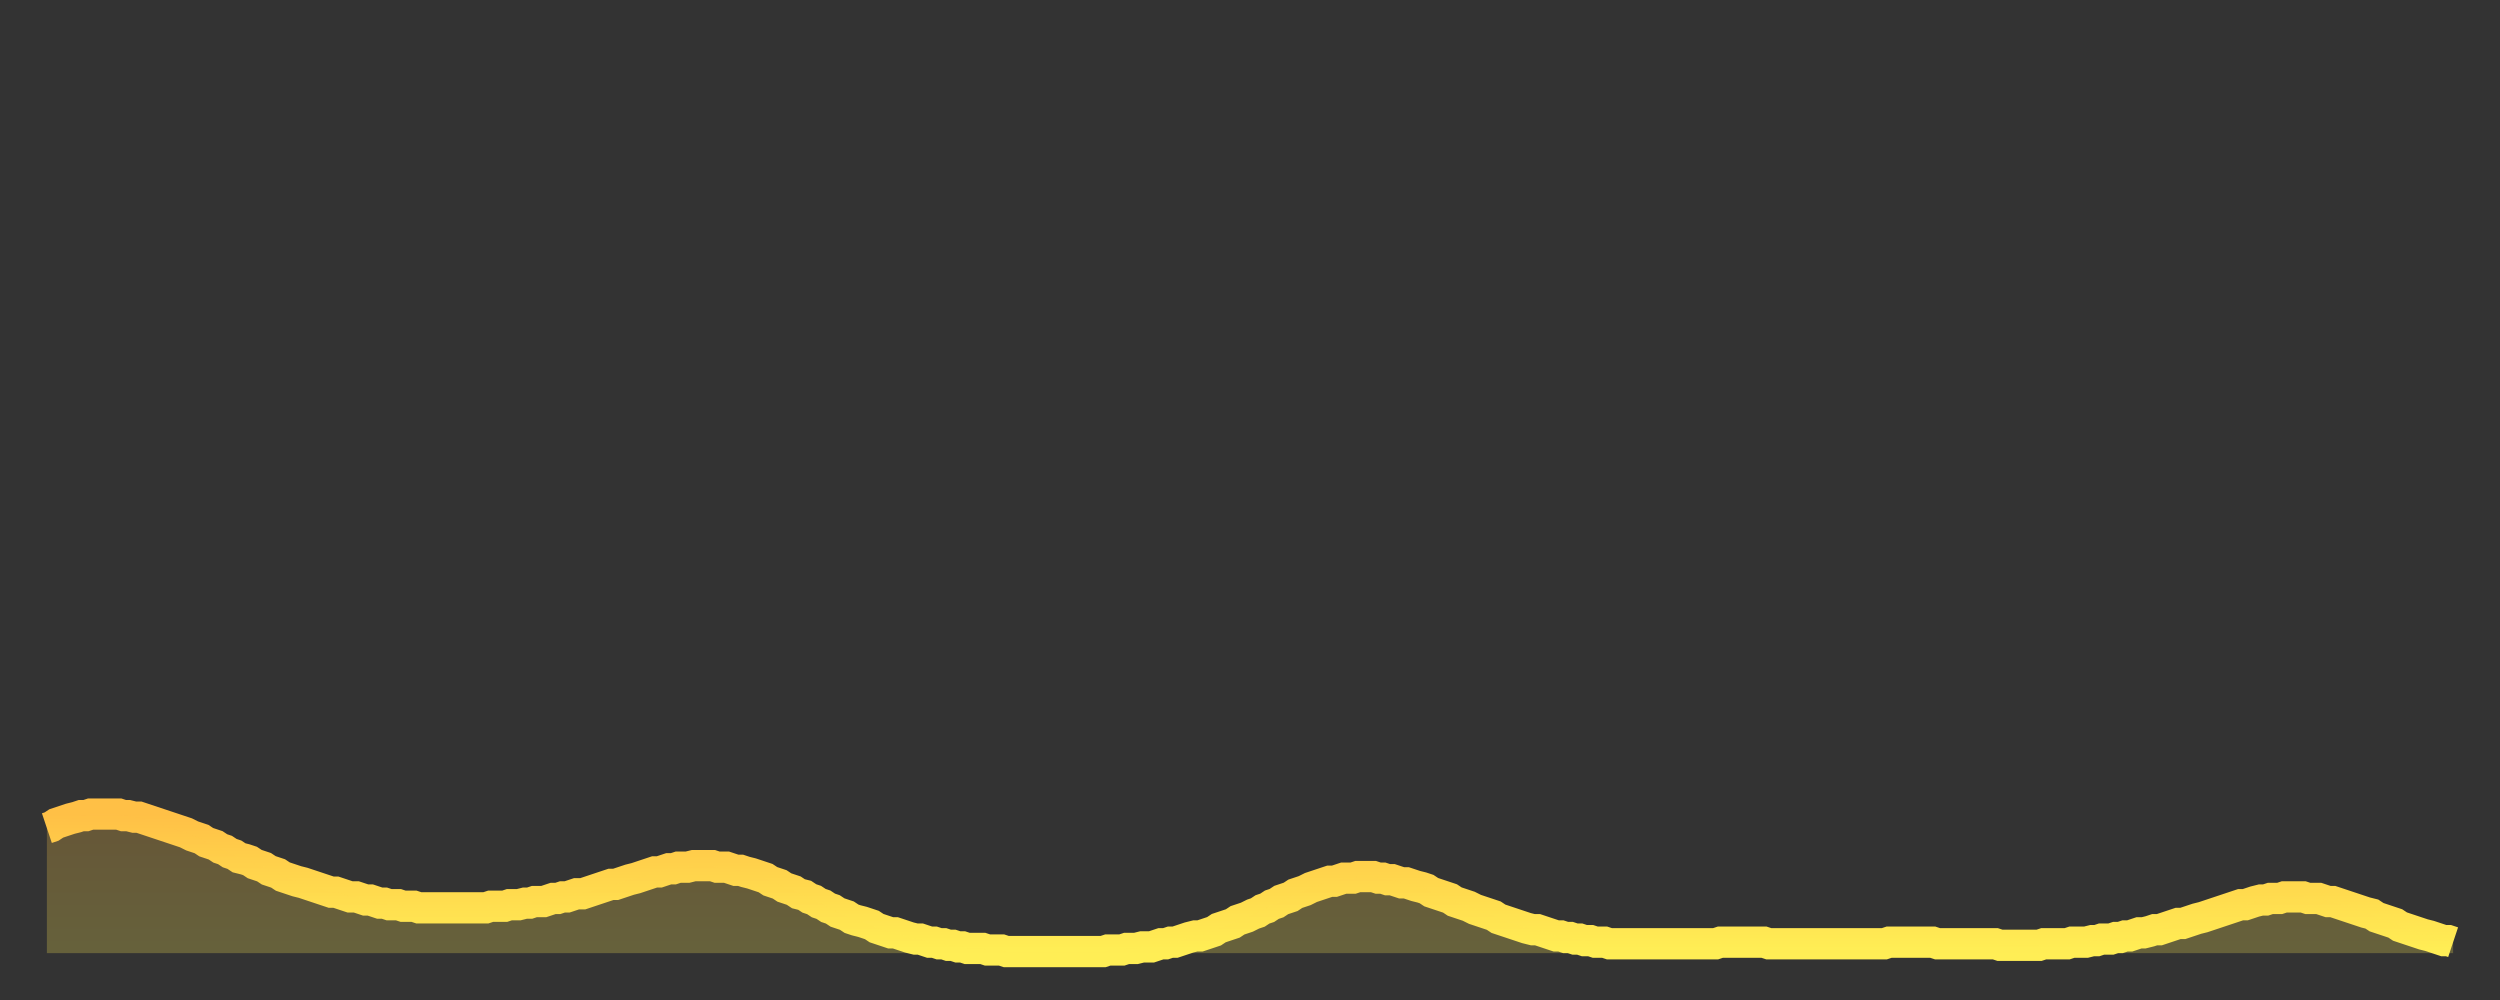<?xml version="1.0" encoding="utf-8" ?>
<svg baseProfile="full" height="64" version="1.1" width="160" xmlns="http://www.w3.org/2000/svg" xmlns:ev="http://www.w3.org/2001/xml-events" xmlns:xlink="http://www.w3.org/1999/xlink"><rect width="100%" height="100%" fill="#333333" stroke="none"/><defs><linearGradient id="id2807556" x1="0" x2="0" y1="0" y2="1"><stop offset="0%" stop-color="#ffc046" /><stop offset="50%" stop-color="#ffd74d" /><stop offset="100%" stop-color="#ffee55" /></linearGradient></defs><g transform="translate(3,3)"><g><path d="M 0.0 50.0 0.3 49.9 0.6 49.7 0.9 49.6 1.2 49.5 1.5 49.4 1.9 49.3 2.2 49.2 2.5 49.2 2.8 49.1 3.1 49.1 3.4 49.1 3.7 49.1 4.0 49.1 4.3 49.1 4.6 49.1 4.9 49.2 5.2 49.2 5.6 49.3 5.9 49.3 6.2 49.4 6.5 49.5 6.8 49.6 7.1 49.7 7.4 49.8 7.7 49.9 8.0 50.0 8.3 50.1 8.6 50.2 8.9 50.3 9.3 50.5 9.6 50.6 9.9 50.7 10.2 50.9 10.5 51.0 10.8 51.1 11.1 51.3 11.4 51.4 11.7 51.6 12.0 51.7 12.3 51.9 12.7 52.0 13.0 52.1 13.3 52.3 13.6 52.4 13.9 52.5 14.2 52.7 14.5 52.8 14.8 52.9 15.1 53.1 15.4 53.2 15.7 53.3 16.0 53.4 16.4 53.5 16.7 53.6 17.0 53.7 17.3 53.8 17.6 53.9 17.9 54.0 18.2 54.1 18.5 54.1 18.8 54.2 19.1 54.3 19.4 54.4 19.8 54.4 20.1 54.5 20.4 54.6 20.7 54.6 21.0 54.7 21.3 54.8 21.6 54.8 21.9 54.9 22.2 54.9 22.5 54.9 22.8 55.0 23.1 55.0 23.5 55.0 23.8 55.1 24.1 55.1 24.4 55.1 24.7 55.1 25.0 55.1 25.3 55.1 25.6 55.1 25.9 55.1 26.2 55.1 26.5 55.1 26.8 55.1 27.2 55.1 27.5 55.1 27.8 55.1 28.1 55.1 28.4 55.0 28.7 55.0 29.0 55.0 29.3 55.0 29.6 54.9 29.9 54.9 30.2 54.9 30.6 54.8 30.9 54.8 31.2 54.7 31.5 54.7 31.8 54.7 32.1 54.6 32.4 54.5 32.7 54.5 33.0 54.4 33.3 54.4 33.6 54.3 33.9 54.2 34.3 54.2 34.6 54.1 34.9 54.0 35.2 53.9 35.5 53.8 35.8 53.7 36.1 53.6 36.4 53.6 36.7 53.5 37.0 53.4 37.3 53.3 37.7 53.2 38.0 53.1 38.3 53.0 38.6 52.9 38.9 52.8 39.2 52.8 39.5 52.7 39.8 52.6 40.1 52.6 40.4 52.5 40.7 52.5 41.0 52.5 41.4 52.4 41.7 52.4 42.0 52.4 42.3 52.4 42.6 52.4 42.9 52.5 43.2 52.5 43.5 52.5 43.8 52.6 44.1 52.7 44.4 52.7 44.7 52.8 45.1 52.9 45.4 53.0 45.7 53.1 46.0 53.2 46.3 53.4 46.6 53.5 46.9 53.6 47.2 53.8 47.5 53.9 47.8 54.0 48.1 54.2 48.5 54.3 48.8 54.5 49.1 54.6 49.4 54.8 49.7 54.9 50.0 55.1 50.3 55.2 50.6 55.4 50.9 55.5 51.2 55.6 51.5 55.8 51.8 55.9 52.2 56.0 52.5 56.1 52.8 56.2 53.1 56.4 53.4 56.5 53.7 56.6 54.0 56.7 54.3 56.7 54.6 56.8 54.9 56.9 55.2 57.0 55.6 57.1 55.9 57.1 56.2 57.2 56.5 57.3 56.8 57.3 57.1 57.4 57.4 57.4 57.7 57.5 58.0 57.5 58.3 57.6 58.6 57.6 58.9 57.7 59.3 57.7 59.6 57.7 59.9 57.7 60.2 57.8 60.5 57.8 60.8 57.8 61.1 57.8 61.4 57.9 61.7 57.9 62.0 57.9 62.3 57.9 62.6 57.9 63.0 57.9 63.3 57.9 63.6 57.9 63.9 57.9 64.2 57.9 64.5 57.9 64.8 57.9 65.1 57.9 65.4 57.9 65.7 57.9 66.0 57.9 66.4 57.9 66.7 57.9 67.0 57.9 67.3 57.9 67.6 57.9 67.9 57.8 68.2 57.8 68.5 57.8 68.8 57.8 69.1 57.7 69.4 57.7 69.7 57.7 70.1 57.6 70.4 57.6 70.7 57.6 71.0 57.5 71.3 57.4 71.6 57.4 71.9 57.3 72.2 57.3 72.5 57.2 72.8 57.1 73.1 57.0 73.5 56.9 73.8 56.9 74.1 56.8 74.4 56.7 74.7 56.6 75.0 56.4 75.3 56.3 75.6 56.2 75.9 56.1 76.2 55.9 76.5 55.8 76.8 55.7 77.2 55.5 77.5 55.4 77.8 55.2 78.1 55.1 78.4 54.9 78.7 54.8 79.0 54.6 79.3 54.5 79.6 54.4 79.9 54.2 80.2 54.1 80.5 54.0 80.9 53.8 81.2 53.7 81.5 53.6 81.8 53.5 82.1 53.4 82.4 53.4 82.7 53.3 83.0 53.2 83.3 53.2 83.6 53.2 83.9 53.1 84.3 53.1 84.6 53.1 84.9 53.1 85.2 53.2 85.5 53.2 85.8 53.3 86.1 53.3 86.4 53.4 86.7 53.5 87.0 53.5 87.3 53.6 87.6 53.7 88.0 53.8 88.3 53.9 88.6 54.1 88.9 54.2 89.2 54.3 89.5 54.4 89.8 54.5 90.1 54.7 90.4 54.8 90.7 54.9 91.0 55.0 91.4 55.2 91.7 55.3 92.0 55.4 92.3 55.5 92.6 55.6 92.9 55.8 93.2 55.9 93.5 56.0 93.8 56.1 94.1 56.2 94.4 56.3 94.7 56.4 95.1 56.5 95.4 56.5 95.7 56.6 96.0 56.7 96.3 56.8 96.6 56.9 96.9 56.9 97.2 57.0 97.5 57.0 97.8 57.1 98.1 57.1 98.4 57.2 98.8 57.2 99.1 57.3 99.4 57.3 99.7 57.3 100.0 57.4 100.3 57.4 100.6 57.4 100.9 57.4 101.2 57.4 101.5 57.4 101.8 57.4 102.2 57.4 102.5 57.4 102.8 57.4 103.1 57.4 103.4 57.4 103.7 57.4 104.0 57.4 104.3 57.4 104.6 57.4 104.9 57.4 105.2 57.4 105.5 57.4 105.9 57.4 106.2 57.4 106.5 57.4 106.8 57.4 107.1 57.3 107.4 57.3 107.7 57.3 108.0 57.3 108.3 57.3 108.6 57.3 108.9 57.3 109.3 57.3 109.6 57.3 109.9 57.3 110.2 57.4 110.5 57.4 110.8 57.4 111.1 57.4 111.4 57.4 111.7 57.4 112.0 57.4 112.3 57.4 112.6 57.4 113.0 57.4 113.3 57.4 113.6 57.4 113.9 57.4 114.2 57.4 114.5 57.4 114.8 57.4 115.1 57.4 115.4 57.4 115.7 57.4 116.0 57.4 116.3 57.4 116.7 57.4 117.0 57.4 117.3 57.4 117.6 57.4 117.9 57.3 118.2 57.3 118.5 57.3 118.8 57.3 119.1 57.3 119.4 57.3 119.7 57.3 120.1 57.3 120.4 57.3 120.7 57.3 121.0 57.4 121.3 57.4 121.6 57.4 121.9 57.4 122.2 57.4 122.5 57.4 122.8 57.4 123.1 57.4 123.4 57.4 123.8 57.4 124.1 57.4 124.4 57.4 124.7 57.4 125.0 57.5 125.3 57.5 125.6 57.5 125.9 57.5 126.2 57.5 126.5 57.5 126.8 57.5 127.2 57.5 127.5 57.5 127.8 57.4 128.1 57.4 128.4 57.4 128.7 57.4 129.0 57.4 129.3 57.4 129.6 57.3 129.9 57.3 130.2 57.3 130.5 57.3 130.9 57.2 131.2 57.2 131.5 57.1 131.8 57.1 132.1 57.1 132.4 57.0 132.7 57.0 133.0 56.9 133.3 56.9 133.6 56.8 133.9 56.7 134.2 56.7 134.6 56.6 134.9 56.5 135.2 56.5 135.5 56.4 135.8 56.3 136.1 56.2 136.4 56.1 136.7 56.1 137.0 56.0 137.3 55.9 137.6 55.8 138.0 55.7 138.3 55.6 138.6 55.5 138.9 55.4 139.2 55.3 139.5 55.2 139.8 55.1 140.1 55.0 140.4 54.9 140.7 54.9 141.0 54.8 141.3 54.7 141.7 54.6 142.0 54.6 142.3 54.5 142.6 54.5 142.9 54.5 143.2 54.4 143.5 54.4 143.8 54.4 144.1 54.4 144.4 54.4 144.7 54.5 145.1 54.5 145.4 54.5 145.7 54.6 146.0 54.7 146.3 54.7 146.6 54.8 146.9 54.9 147.2 55.0 147.5 55.1 147.8 55.2 148.1 55.3 148.4 55.4 148.8 55.5 149.1 55.7 149.4 55.8 149.7 55.9 150.0 56.0 150.3 56.1 150.6 56.3 150.9 56.4 151.2 56.5 151.5 56.6 151.8 56.7 152.1 56.8 152.5 56.9 152.8 57.0 153.1 57.1 153.4 57.2 153.7 57.2 154.0 57.3" fill="none" id="graph-curve" opacity="1" stroke="url(#id2807556)" stroke-width="2" /><path d="M 0 58 L 0.0 50.0 0.3 49.9 0.6 49.7 0.9 49.6 1.2 49.5 1.5 49.4 1.9 49.3 2.2 49.2 2.5 49.2 2.8 49.1 3.1 49.1 3.4 49.1 3.7 49.1 4.0 49.1 4.3 49.1 4.6 49.1 4.9 49.2 5.2 49.2 5.6 49.3 5.9 49.3 6.2 49.4 6.5 49.5 6.8 49.6 7.1 49.7 7.4 49.8 7.7 49.9 8.0 50.0 8.3 50.1 8.6 50.2 8.9 50.3 9.3 50.5 9.6 50.6 9.9 50.7 10.2 50.9 10.5 51.0 10.8 51.1 11.1 51.3 11.4 51.4 11.7 51.6 12.0 51.7 12.3 51.9 12.7 52.0 13.0 52.1 13.3 52.3 13.6 52.4 13.9 52.5 14.2 52.7 14.5 52.8 14.8 52.9 15.1 53.1 15.4 53.2 15.7 53.3 16.0 53.4 16.4 53.5 16.7 53.6 17.0 53.7 17.3 53.8 17.6 53.9 17.9 54.0 18.2 54.1 18.5 54.1 18.8 54.2 19.1 54.3 19.4 54.4 19.8 54.4 20.1 54.5 20.4 54.6 20.7 54.6 21.0 54.7 21.3 54.8 21.6 54.8 21.9 54.9 22.2 54.9 22.5 54.9 22.8 55.0 23.1 55.0 23.5 55.0 23.8 55.1 24.1 55.1 24.4 55.1 24.7 55.1 25.0 55.1 25.3 55.1 25.6 55.1 25.9 55.1 26.2 55.1 26.5 55.1 26.8 55.1 27.2 55.1 27.5 55.1 27.8 55.1 28.1 55.1 28.4 55.0 28.7 55.0 29.0 55.0 29.3 55.0 29.6 54.9 29.9 54.9 30.2 54.9 30.6 54.8 30.9 54.8 31.2 54.7 31.5 54.7 31.8 54.7 32.1 54.6 32.4 54.5 32.7 54.5 33.0 54.4 33.3 54.4 33.6 54.3 33.9 54.2 34.3 54.2 34.6 54.1 34.9 54.0 35.2 53.9 35.5 53.8 35.8 53.7 36.1 53.6 36.4 53.6 36.7 53.5 37.0 53.4 37.3 53.3 37.7 53.2 38.0 53.1 38.3 53.0 38.6 52.9 38.9 52.8 39.2 52.8 39.5 52.7 39.8 52.6 40.1 52.6 40.4 52.5 40.7 52.5 41.0 52.5 41.4 52.4 41.7 52.4 42.0 52.4 42.3 52.4 42.6 52.4 42.9 52.5 43.2 52.5 43.5 52.5 43.8 52.6 44.1 52.7 44.4 52.7 44.7 52.8 45.1 52.9 45.4 53.0 45.7 53.1 46.0 53.2 46.3 53.4 46.6 53.5 46.9 53.6 47.2 53.8 47.5 53.9 47.8 54.0 48.1 54.2 48.5 54.3 48.8 54.5 49.1 54.6 49.4 54.8 49.7 54.9 50.0 55.1 50.3 55.2 50.6 55.4 50.9 55.5 51.2 55.6 51.5 55.8 51.8 55.9 52.2 56.0 52.5 56.1 52.8 56.2 53.1 56.4 53.4 56.5 53.7 56.6 54.0 56.7 54.3 56.7 54.6 56.8 54.9 56.9 55.2 57.0 55.6 57.1 55.9 57.1 56.2 57.2 56.5 57.3 56.8 57.3 57.1 57.4 57.4 57.4 57.7 57.5 58.0 57.5 58.3 57.6 58.6 57.6 58.9 57.7 59.3 57.7 59.6 57.7 59.9 57.7 60.2 57.8 60.5 57.8 60.8 57.8 61.1 57.8 61.4 57.9 61.7 57.9 62.0 57.9 62.3 57.9 62.6 57.9 63.0 57.9 63.3 57.9 63.6 57.9 63.9 57.9 64.2 57.9 64.5 57.9 64.8 57.9 65.1 57.9 65.4 57.9 65.7 57.9 66.0 57.9 66.4 57.9 66.7 57.9 67.0 57.9 67.3 57.9 67.6 57.9 67.9 57.8 68.2 57.8 68.5 57.8 68.8 57.8 69.1 57.7 69.4 57.7 69.7 57.7 70.1 57.6 70.4 57.6 70.7 57.6 71.0 57.5 71.3 57.4 71.6 57.4 71.9 57.3 72.2 57.3 72.5 57.2 72.8 57.1 73.1 57.0 73.5 56.9 73.8 56.9 74.1 56.8 74.4 56.7 74.7 56.6 75.0 56.4 75.3 56.3 75.6 56.2 75.9 56.1 76.2 55.9 76.5 55.8 76.8 55.7 77.2 55.5 77.5 55.4 77.8 55.2 78.1 55.1 78.4 54.9 78.7 54.8 79.0 54.6 79.3 54.5 79.6 54.4 79.9 54.2 80.2 54.1 80.5 54.0 80.9 53.8 81.2 53.7 81.5 53.6 81.8 53.5 82.1 53.4 82.4 53.4 82.7 53.3 83.0 53.2 83.3 53.2 83.6 53.2 83.9 53.1 84.3 53.1 84.6 53.1 84.9 53.1 85.2 53.2 85.5 53.2 85.8 53.3 86.1 53.3 86.4 53.4 86.7 53.5 87.0 53.5 87.3 53.6 87.6 53.7 88.0 53.8 88.3 53.9 88.6 54.1 88.9 54.2 89.2 54.3 89.5 54.4 89.8 54.5 90.1 54.7 90.4 54.8 90.7 54.9 91.0 55.0 91.4 55.2 91.7 55.3 92.0 55.4 92.3 55.5 92.6 55.6 92.9 55.8 93.2 55.9 93.5 56.0 93.8 56.1 94.1 56.2 94.4 56.3 94.7 56.4 95.1 56.5 95.4 56.5 95.7 56.6 96.0 56.7 96.3 56.8 96.6 56.9 96.9 56.9 97.2 57.0 97.5 57.0 97.8 57.1 98.1 57.1 98.4 57.2 98.8 57.2 99.1 57.3 99.4 57.3 99.7 57.3 100.0 57.4 100.3 57.4 100.6 57.4 100.9 57.4 101.2 57.4 101.5 57.4 101.8 57.4 102.2 57.4 102.5 57.4 102.8 57.4 103.1 57.4 103.4 57.4 103.7 57.4 104.0 57.4 104.3 57.4 104.6 57.4 104.9 57.4 105.2 57.4 105.5 57.4 105.9 57.4 106.2 57.4 106.5 57.4 106.8 57.4 107.1 57.3 107.4 57.3 107.7 57.3 108.0 57.3 108.3 57.3 108.6 57.3 108.9 57.3 109.3 57.3 109.6 57.3 109.9 57.3 110.2 57.4 110.5 57.4 110.8 57.4 111.1 57.4 111.4 57.4 111.7 57.4 112.0 57.4 112.3 57.4 112.6 57.4 113.0 57.4 113.3 57.4 113.6 57.4 113.9 57.4 114.2 57.4 114.5 57.4 114.8 57.4 115.1 57.4 115.4 57.4 115.7 57.4 116.0 57.4 116.3 57.4 116.7 57.4 117.0 57.4 117.3 57.4 117.6 57.4 117.9 57.3 118.2 57.3 118.5 57.3 118.8 57.3 119.1 57.3 119.4 57.3 119.7 57.3 120.1 57.3 120.4 57.3 120.7 57.3 121.0 57.4 121.3 57.4 121.6 57.4 121.9 57.4 122.2 57.4 122.5 57.4 122.8 57.4 123.1 57.4 123.4 57.4 123.8 57.4 124.1 57.4 124.4 57.4 124.7 57.4 125.0 57.5 125.3 57.5 125.6 57.5 125.9 57.5 126.2 57.5 126.5 57.5 126.8 57.5 127.2 57.5 127.5 57.5 127.8 57.4 128.1 57.4 128.4 57.4 128.7 57.4 129.0 57.4 129.3 57.4 129.6 57.3 129.9 57.3 130.2 57.3 130.5 57.3 130.9 57.2 131.2 57.2 131.5 57.1 131.8 57.1 132.1 57.1 132.4 57.0 132.7 57.0 133.0 56.9 133.3 56.9 133.6 56.8 133.9 56.7 134.2 56.7 134.6 56.6 134.9 56.5 135.2 56.5 135.5 56.4 135.8 56.3 136.1 56.2 136.4 56.1 136.7 56.1 137.0 56.0 137.3 55.9 137.6 55.8 138.0 55.7 138.3 55.6 138.6 55.5 138.9 55.4 139.2 55.3 139.5 55.2 139.8 55.1 140.1 55.0 140.4 54.9 140.7 54.9 141.0 54.8 141.3 54.7 141.7 54.6 142.0 54.6 142.3 54.5 142.6 54.5 142.9 54.5 143.2 54.4 143.5 54.4 143.8 54.4 144.1 54.4 144.4 54.4 144.7 54.5 145.1 54.5 145.4 54.5 145.7 54.6 146.0 54.7 146.3 54.7 146.6 54.8 146.9 54.9 147.2 55.0 147.5 55.1 147.8 55.2 148.1 55.3 148.4 55.4 148.8 55.5 149.1 55.7 149.4 55.8 149.7 55.9 150.0 56.0 150.3 56.1 150.6 56.3 150.9 56.4 151.2 56.5 151.5 56.6 151.8 56.7 152.1 56.8 152.5 56.9 152.8 57.0 153.1 57.1 153.4 57.2 153.7 57.2 154.0 57.3 154 58" fill="url(#id2807556)" fill-opacity=".25" id="graph-shadow" /></g></g></svg>